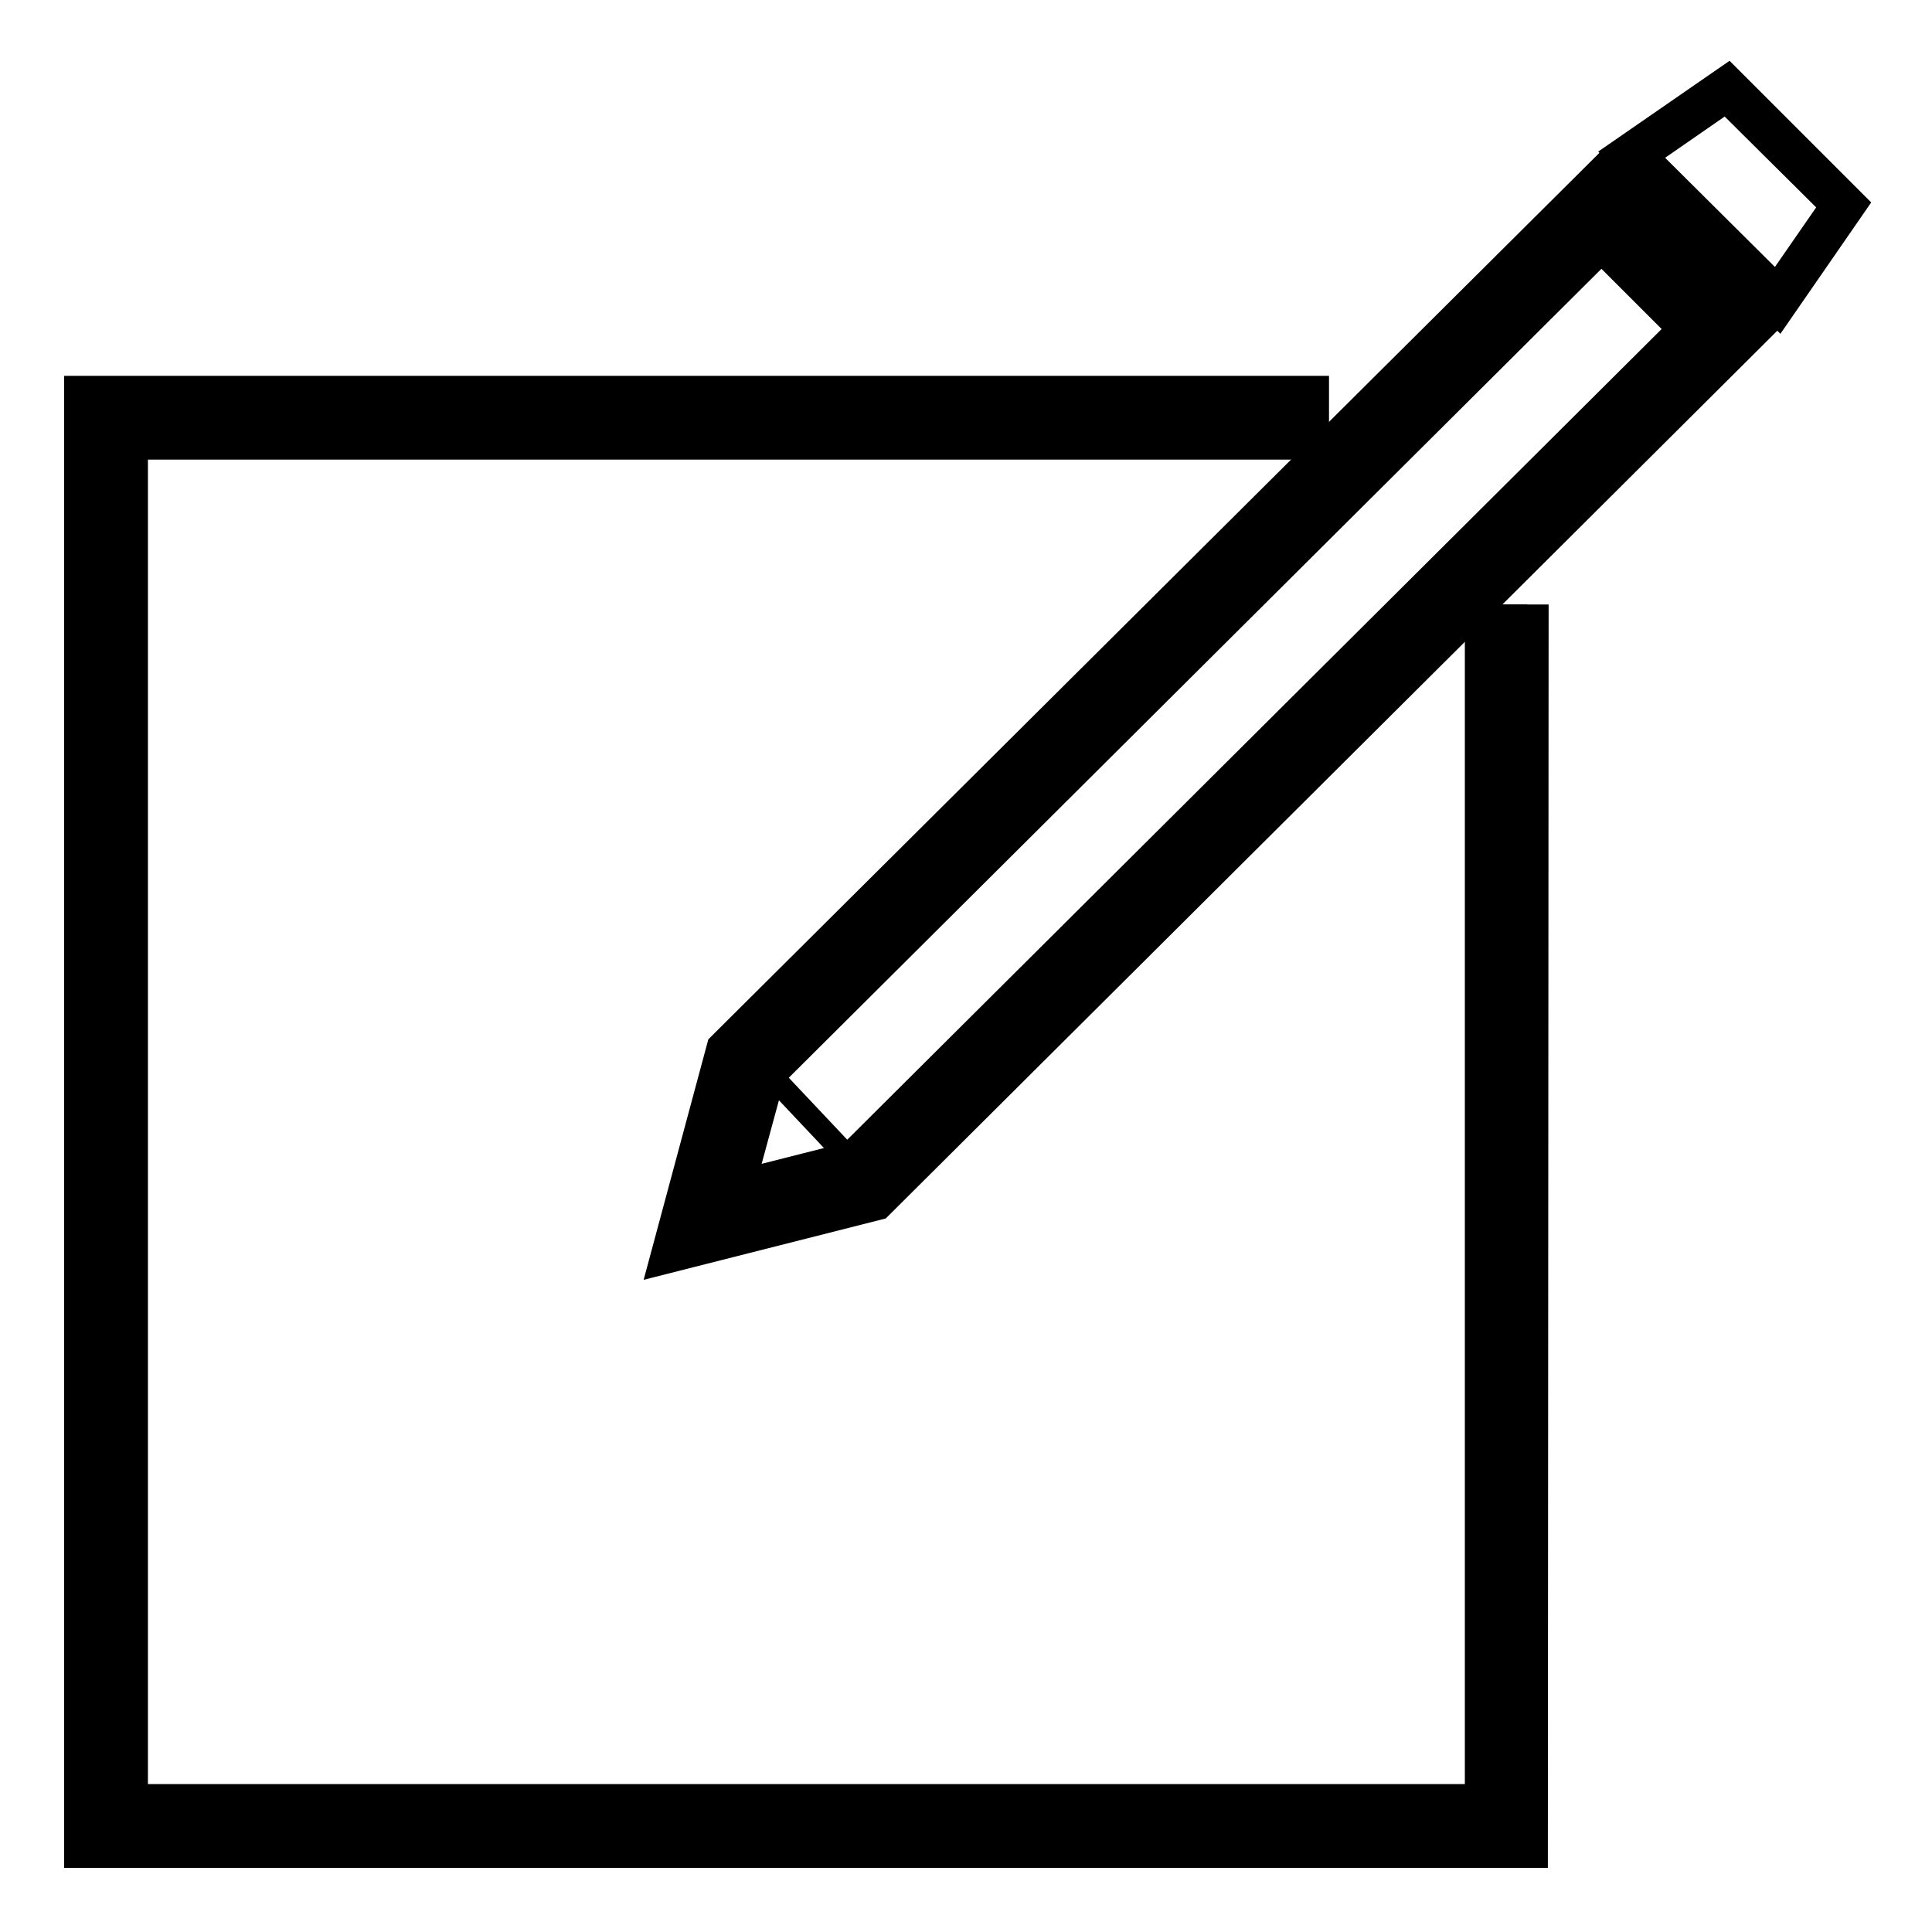 <?xml version="1.0" encoding="utf-8"?>
<!-- Svg Vector Icons : http://www.onlinewebfonts.com/icon -->
<!DOCTYPE svg PUBLIC "-//W3C//DTD SVG 1.1//EN" "http://www.w3.org/Graphics/SVG/1.1/DTD/svg11.dtd">
<svg version="1.1" xmlns="http://www.w3.org/2000/svg" xmlns:xlink="http://www.w3.org/1999/xlink" x="0px" y="0px" viewBox="0 0 256 256" enable-background="new 0 0 256 256" xml:space="preserve">
<g><g><path stroke-width="3" fill-opacity="0" stroke="#000000"  d="M200.9,81.6v161.7H12.7V54h159.2v2.7H15.4v183.9h182.9v-159H200.9z"/><path stroke-width="3" fill-opacity="0" stroke="#000000"  d="M203.6,246H10V51.3h164.6v8.1H18.1v178.5h177.5V81.6h8.1L203.6,246L203.6,246z"/><path stroke-width="3" fill-opacity="0" stroke="#000000"  d="M200.9,81.6"/><path stroke-width="3" fill-opacity="0" stroke="#000000"  d="M91.2,163.8l6.4-23.8l0.3-0.2L212.2,25.9l17.6,17.7L115.3,157.7L91.2,163.8z M100.1,141.3L95,160.1l18.9-4.8L226.1,43.6l-13.9-13.9L100.1,141.3z"/><path stroke-width="3" fill-opacity="0" stroke="#000000"  d="M87.4,167.5l7.8-29l0.8-0.8L212.2,22.1l21.4,21.5l-117,116.5L87.4,167.5z M102.5,142.7l-3.7,13.6l13.8-3.5L222.3,43.6l-10.1-10.1L102.5,142.7z"/><path stroke-width="3" fill-opacity="0" stroke="#000000"  d="M235.5,39.8l-19.3-19.3l12.6-8.8l15.5,15.4L235.5,39.8z"/><path stroke-width="3" fill-opacity="0" stroke="#000000"  d="M235.7,41.9l-21.6-21.6L229,10l17,17L235.7,41.9z M218.3,20.7l17.1,17l7.2-10.4l-13.9-13.8L218.3,20.7z"/><path stroke-width="3" fill-opacity="0" stroke="#000000"  d="M94.3,159.7l20.6-3.7l-14.9-15.8L94.3,159.7z"/></g></g>
</svg>